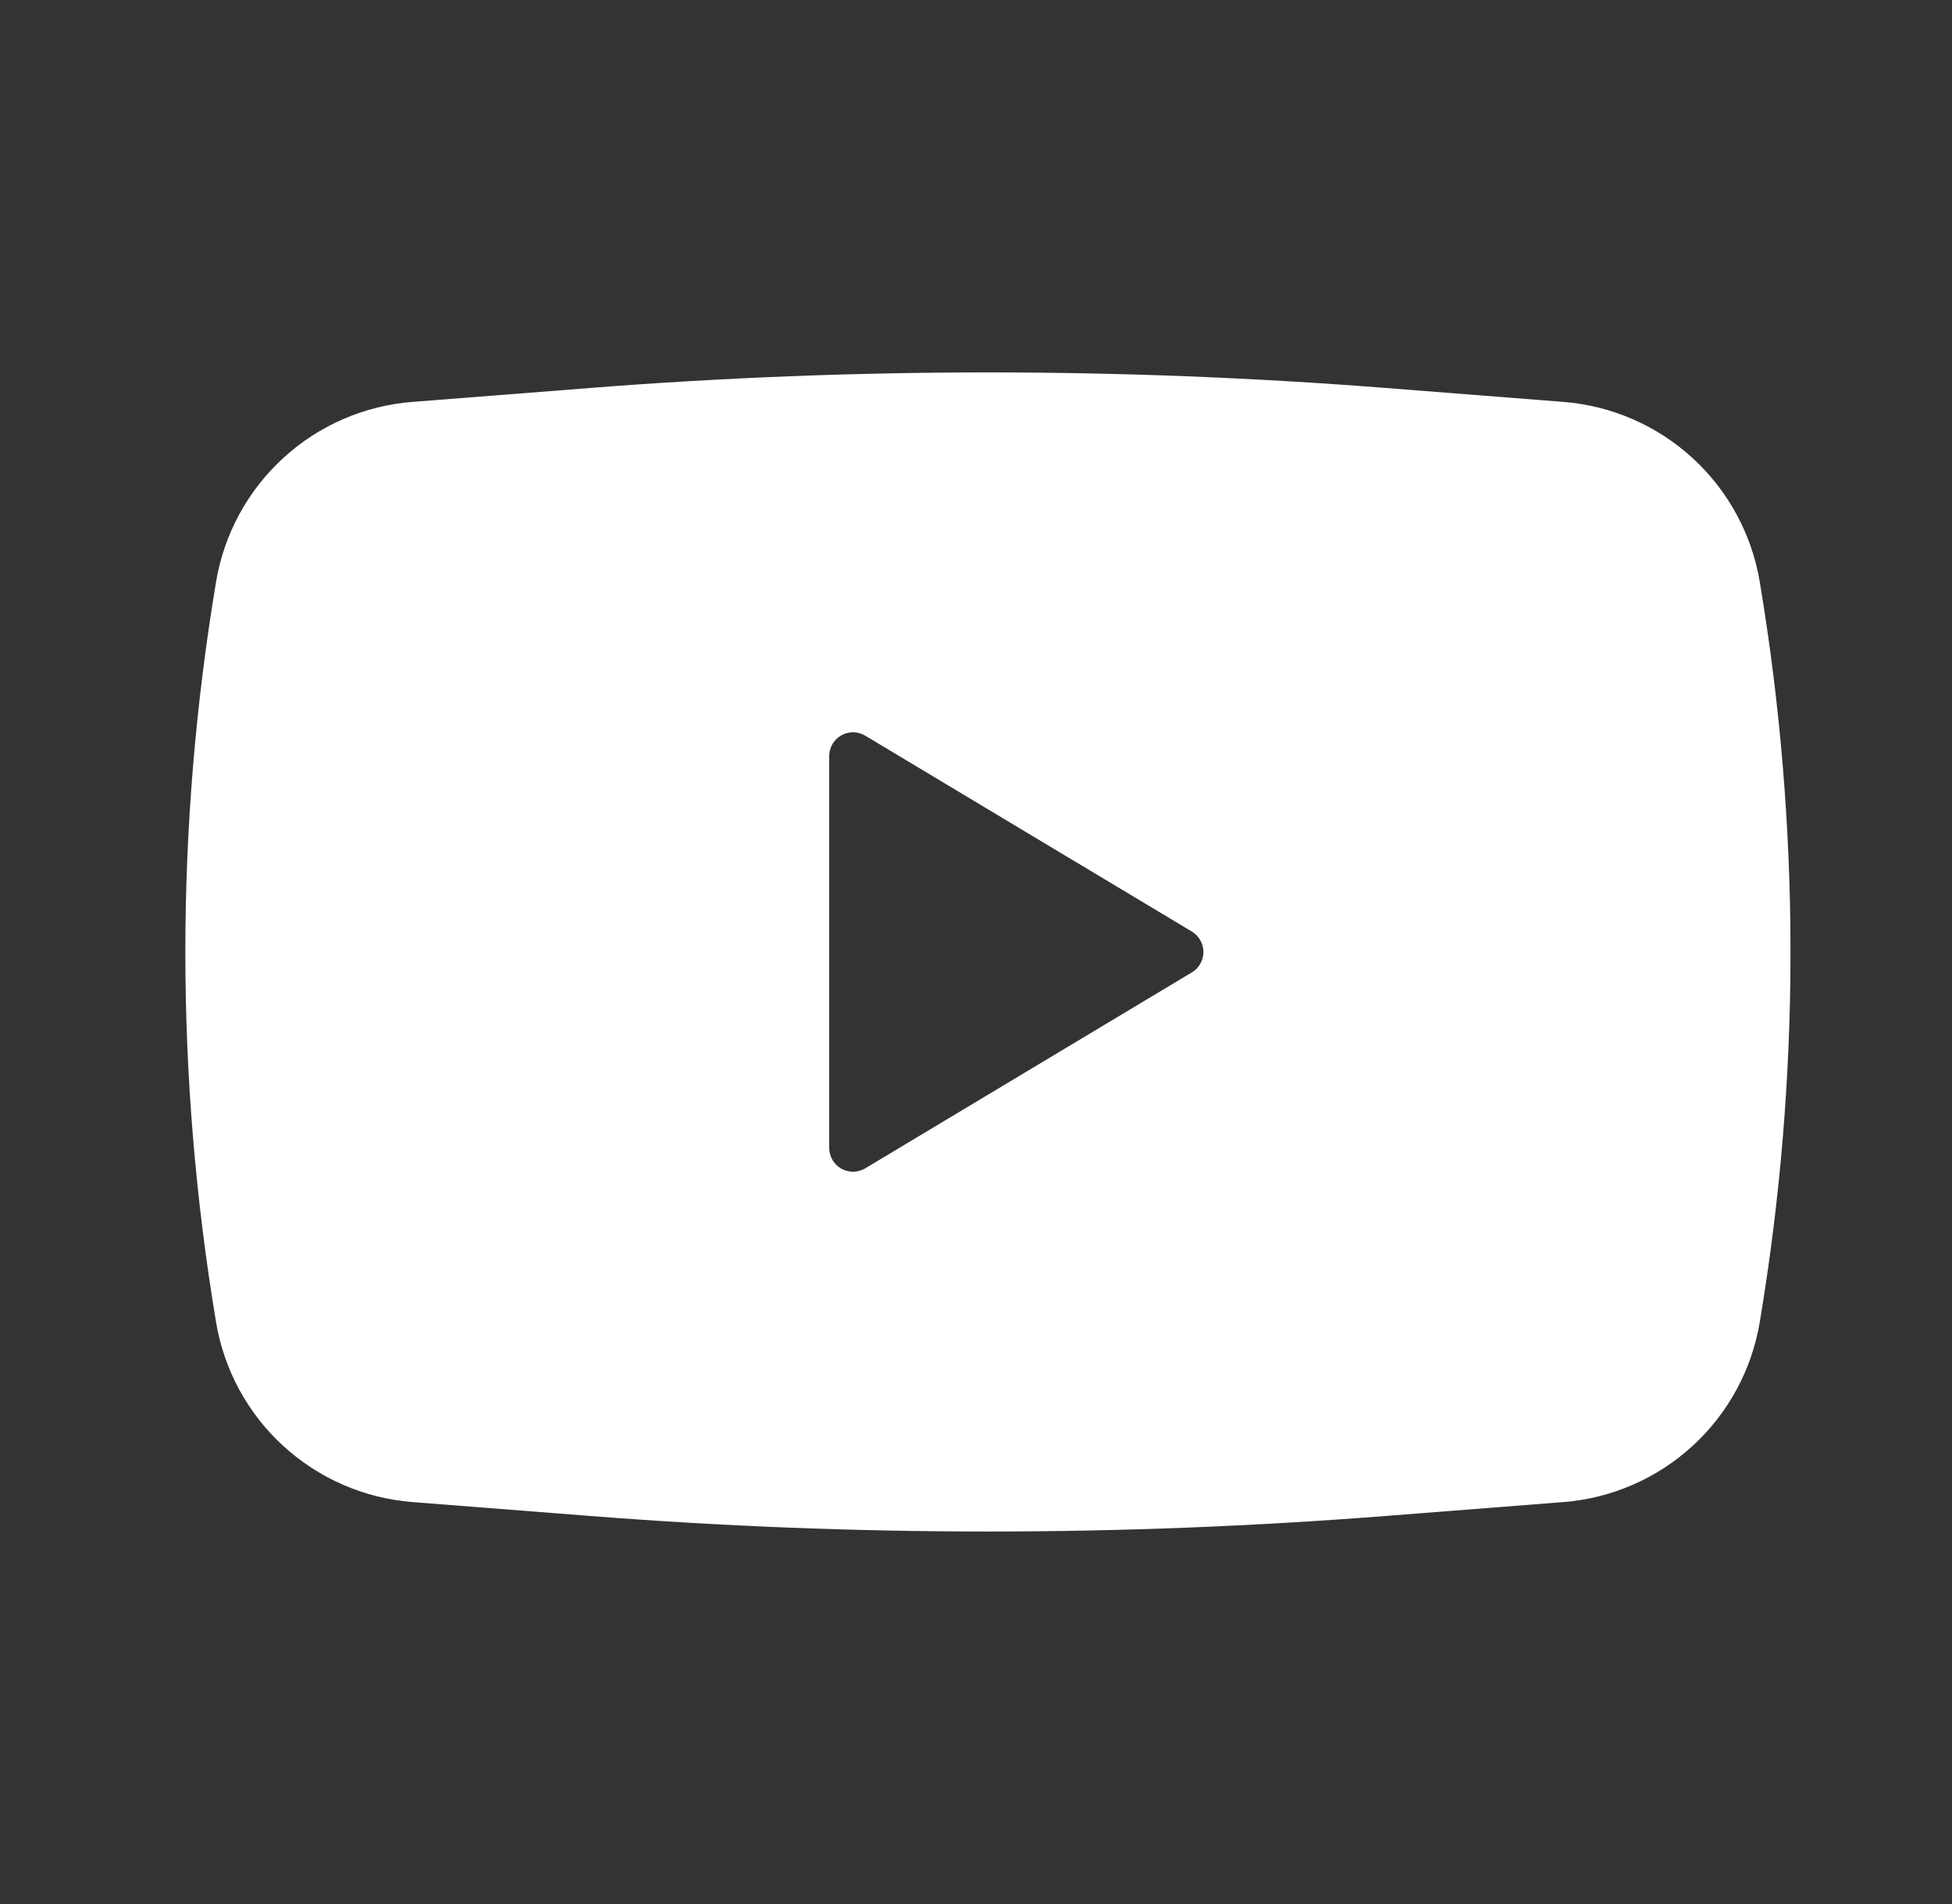 <svg xmlns="http://www.w3.org/2000/svg" width="41" height="40" viewBox="0 0 41 40" fill="none">
  <rect x="0" y="0" width="41" height="40" fill="#333333" stroke="none"/>
  <path fill-rule="evenodd" clip-rule="evenodd" d="M12.398 8.15C17.958 7.715 23.542 7.715 29.102 8.15L32.835 8.443C33.846 8.522 34.802 8.937 35.55 9.622C36.298 10.307 36.795 11.223 36.962 12.223C37.823 17.373 37.823 22.628 36.962 27.776C36.795 28.776 36.298 29.692 35.55 30.377C34.803 31.062 33.847 31.477 32.837 31.556L29.103 31.848C23.544 32.283 17.958 32.283 12.398 31.848L8.665 31.556C7.654 31.477 6.698 31.062 5.95 30.377C5.202 29.692 4.705 28.777 4.538 27.776C3.678 22.628 3.678 17.372 4.538 12.223C4.705 11.223 5.202 10.307 5.95 9.622C6.697 8.937 7.652 8.522 8.663 8.443L12.397 8.151L12.398 8.15ZM17.417 24.116V15.883C17.417 15.795 17.44 15.708 17.485 15.632C17.529 15.555 17.593 15.492 17.67 15.449C17.747 15.405 17.834 15.383 17.923 15.384C18.011 15.385 18.098 15.409 18.173 15.455L25.035 19.571C25.109 19.616 25.17 19.679 25.212 19.754C25.255 19.829 25.277 19.913 25.277 20C25.277 20.086 25.255 20.171 25.212 20.246C25.17 20.321 25.109 20.384 25.035 20.428L18.173 24.545C18.098 24.59 18.011 24.614 17.923 24.616C17.834 24.616 17.747 24.594 17.67 24.551C17.593 24.507 17.529 24.444 17.485 24.368C17.44 24.291 17.417 24.205 17.417 24.116Z" fill="white"/>
</svg>